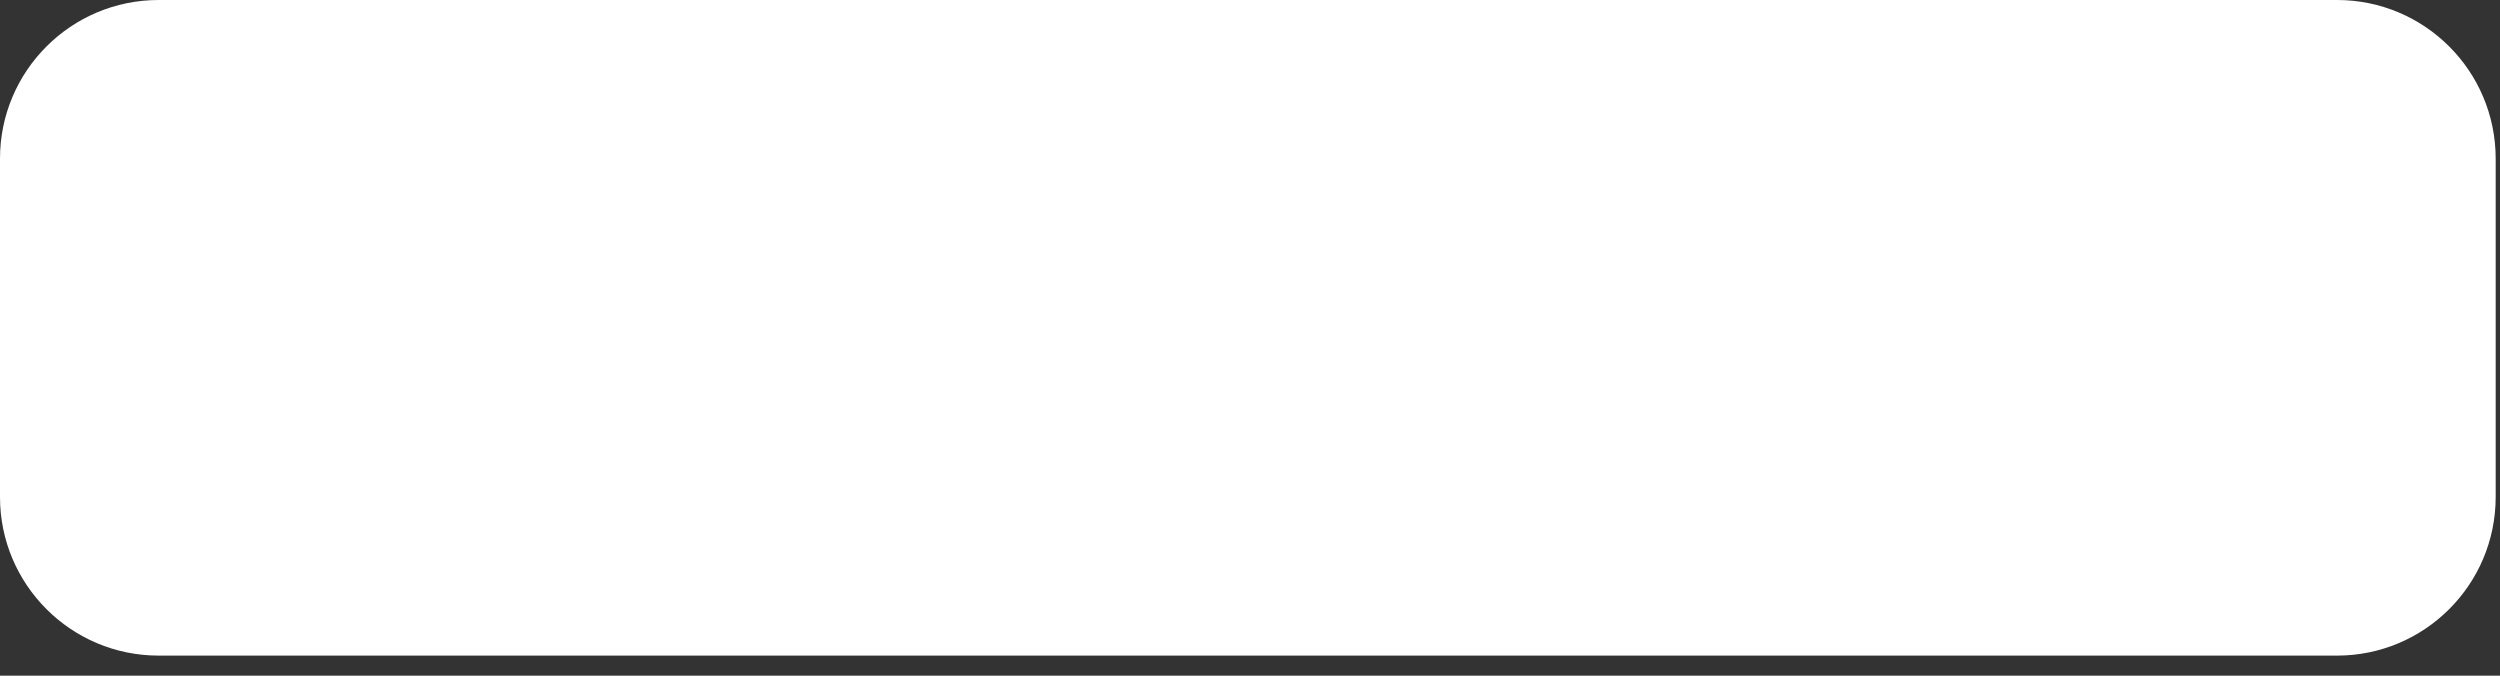 <?xml version="1.0" encoding="utf-8"?>
<svg xmlns="http://www.w3.org/2000/svg" fill="none" height="100%" overflow="visible" preserveAspectRatio="none" style="display: block;" viewBox="0 0 37 10" width="100%">
<rect x="0" y="0" width="37" height="10" fill="#333333" stroke="none"/>
<path d="M2.348 0H34.588C35.884 0 36.936 1.051 36.936 2.348V7.356C36.936 8.652 35.884 9.703 34.588 9.703H2.348C1.052 9.703 0 8.652 0 7.356V2.348C0 1.051 1.052 0 2.348 0Z" fill="white" id="Vector"/>
</svg>